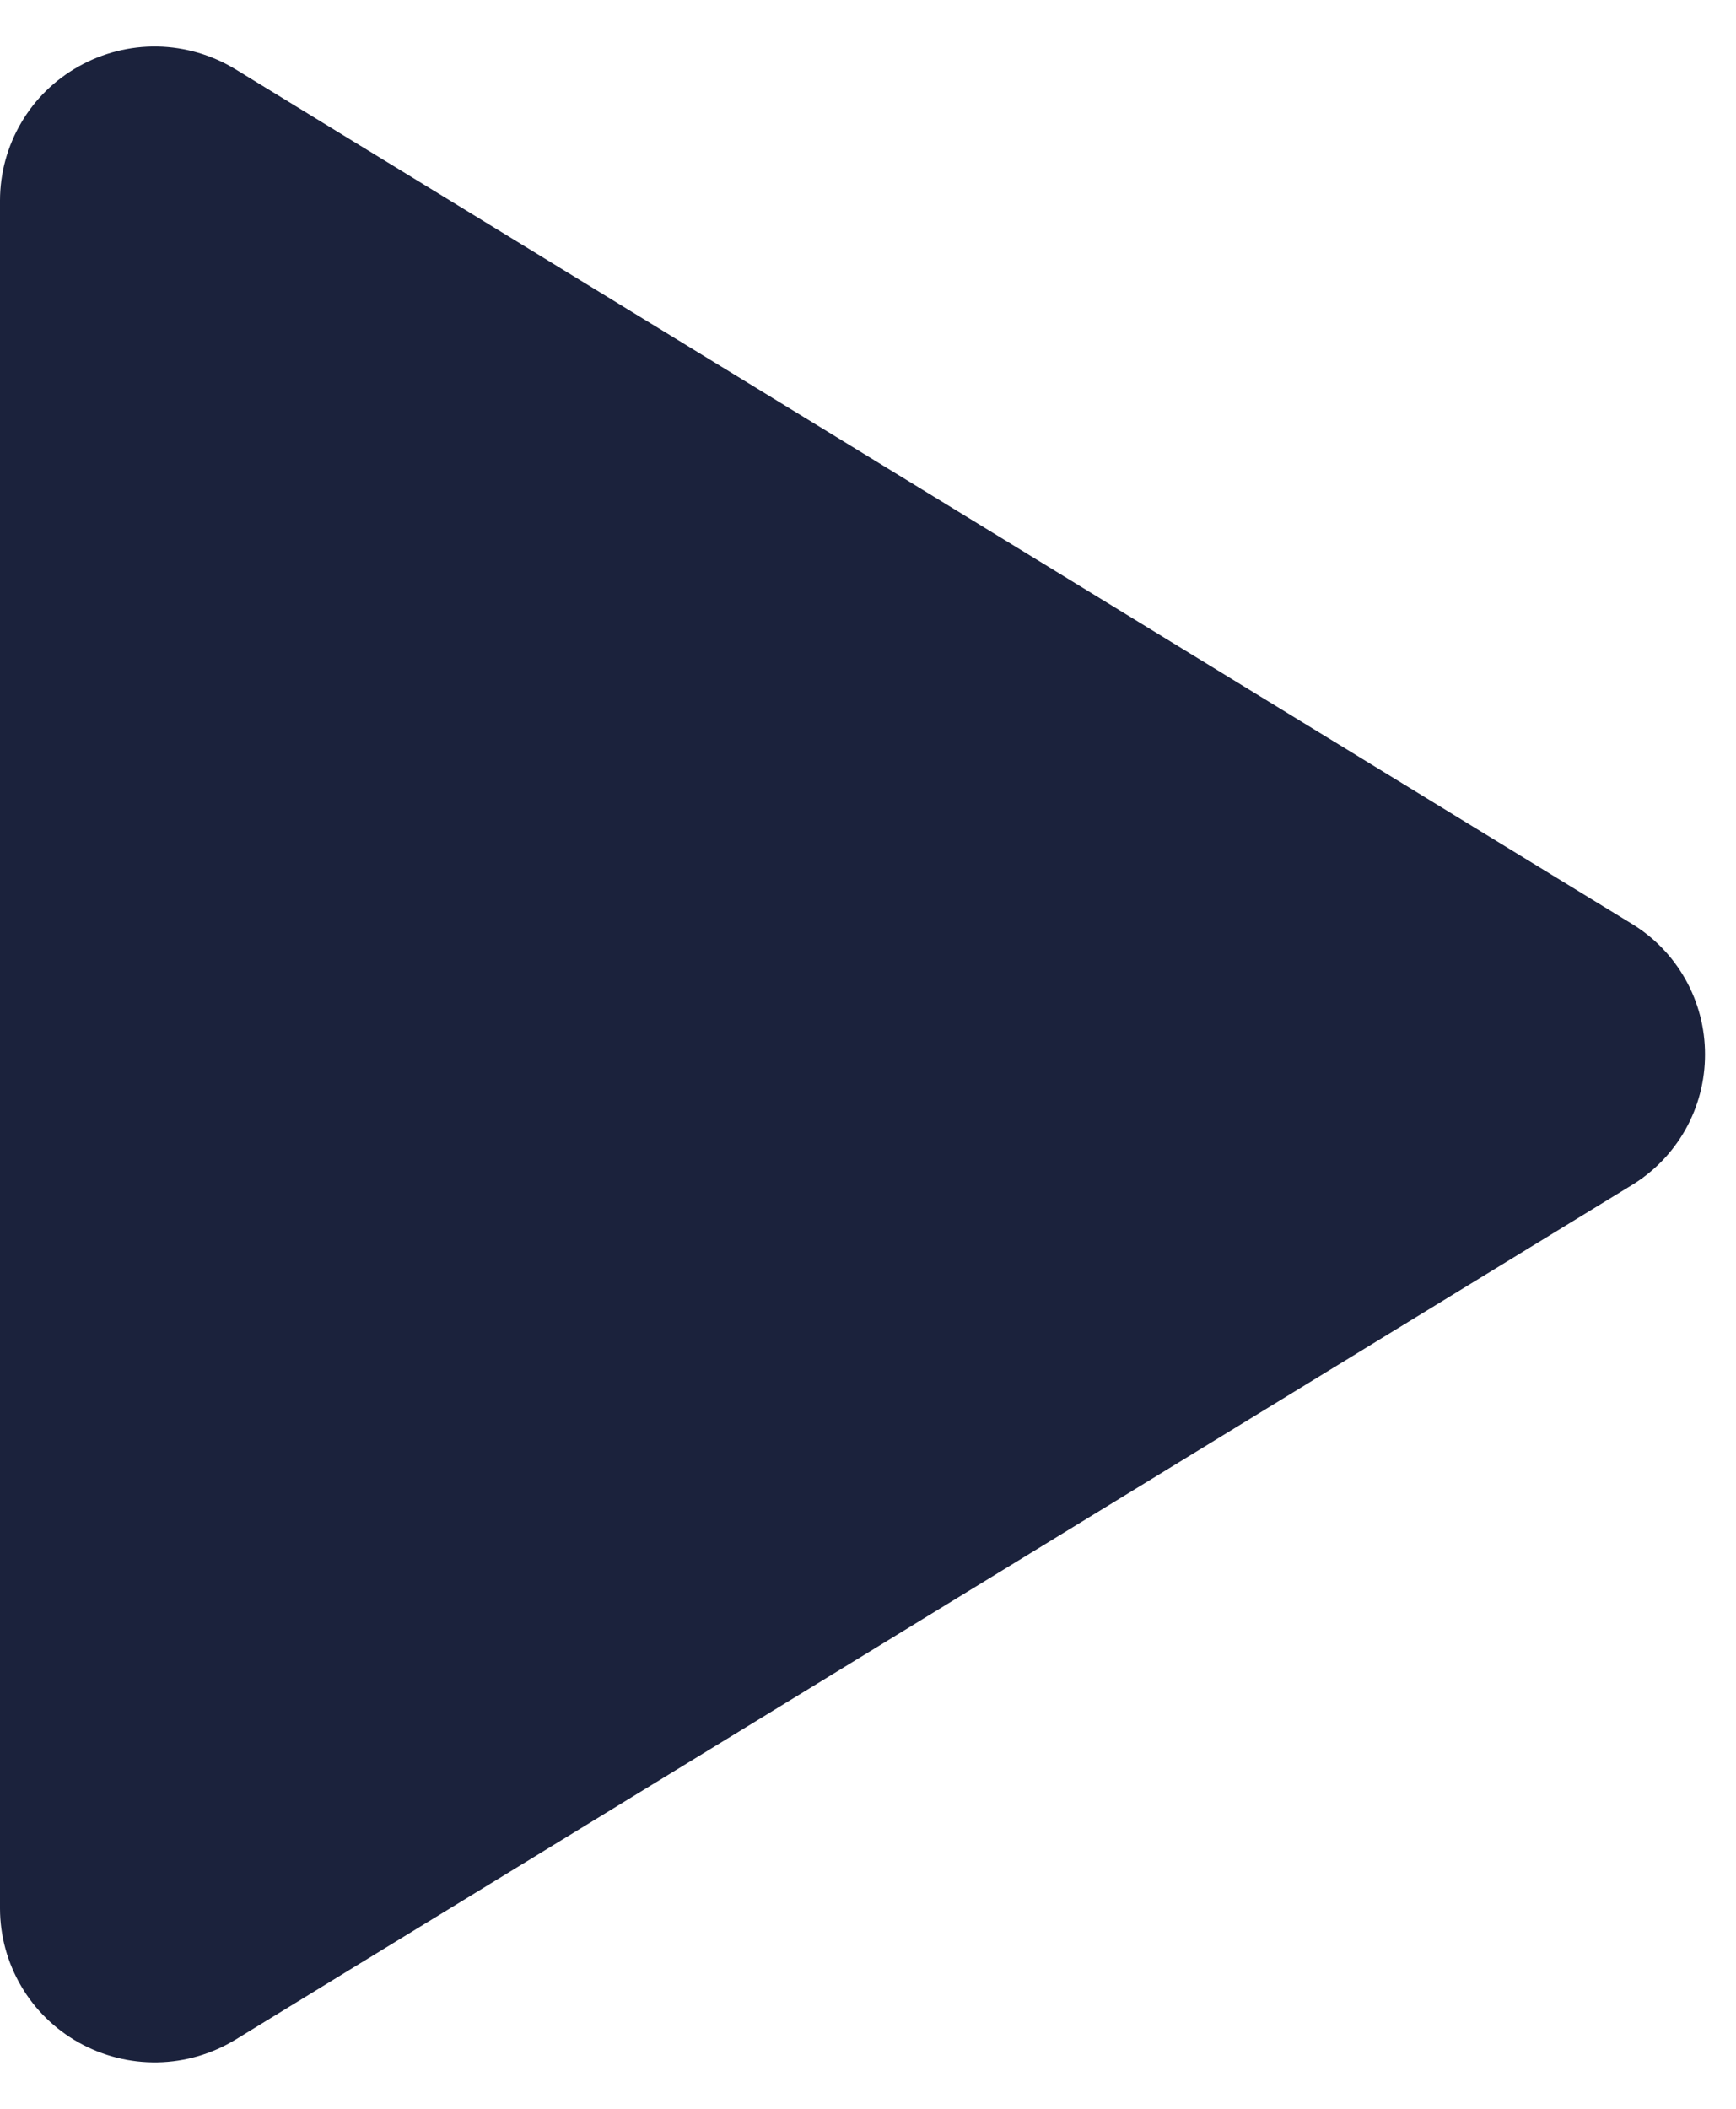 <svg width="28" height="34" viewBox="0 0 28 34" fill="none" xmlns="http://www.w3.org/2000/svg">
<path d="M27.5 17.001C27.501 17.425 27.392 17.843 27.184 18.213C26.976 18.582 26.676 18.892 26.312 19.112L3.8 32.884C3.42 33.116 2.986 33.243 2.541 33.251C2.096 33.259 1.657 33.149 1.269 32.931C0.885 32.716 0.564 32.402 0.342 32.023C0.119 31.643 0.001 31.211 0 30.771V3.23C0.001 2.79 0.119 2.358 0.342 1.979C0.564 1.599 0.885 1.286 1.269 1.071C1.657 0.853 2.096 0.742 2.541 0.75C2.986 0.759 3.42 0.886 3.8 1.118L26.312 14.89C26.676 15.109 26.976 15.419 27.184 15.789C27.392 16.159 27.501 16.576 27.5 17.001Z" fill="#1B223C"/>
</svg>
